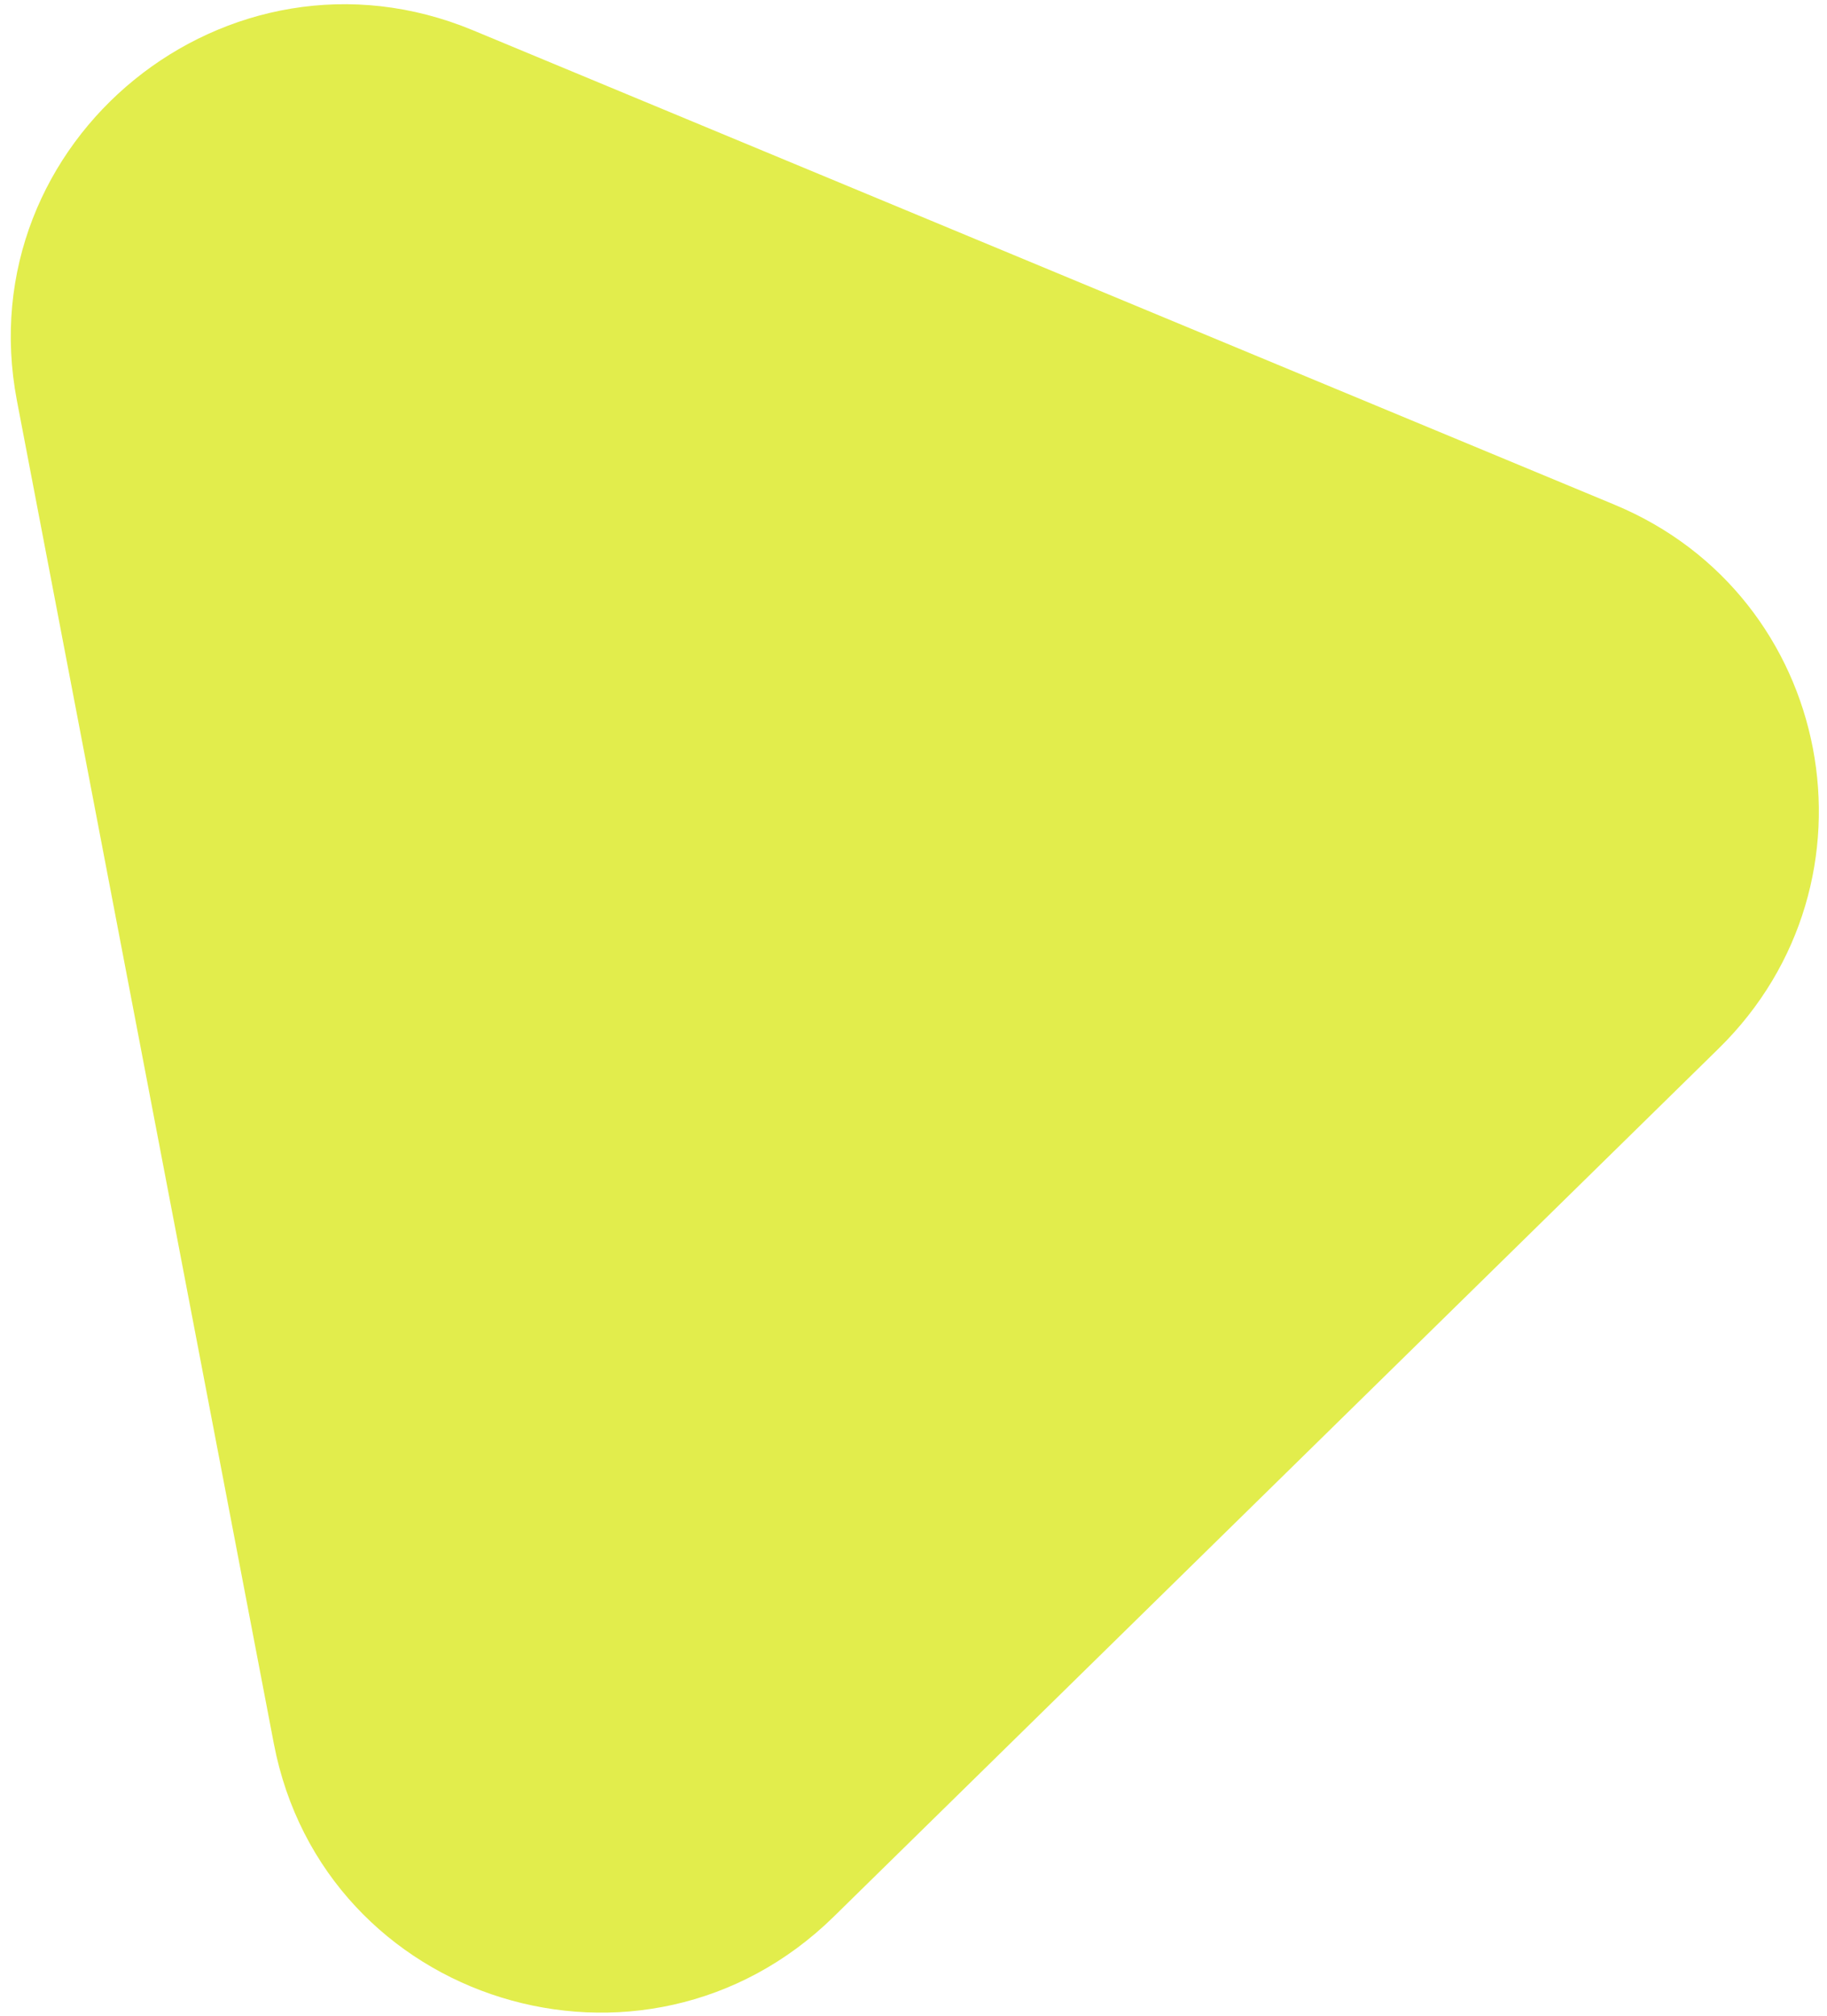 <svg xmlns="http://www.w3.org/2000/svg" width="146" height="161" viewBox="0 0 146 161" fill="none"><path d="M129.038 40.317C146.581 47.605 150.947 70.406 137.347 83.736L66.63 153.072C51.461 167.945 25.861 160.033 21.88 139.24L1.353 32.005C-2.626 11.211 18.217 -5.714 37.79 2.416L129.033 40.313L129.038 40.317Z" fill="#E2ED4C"></path></svg>